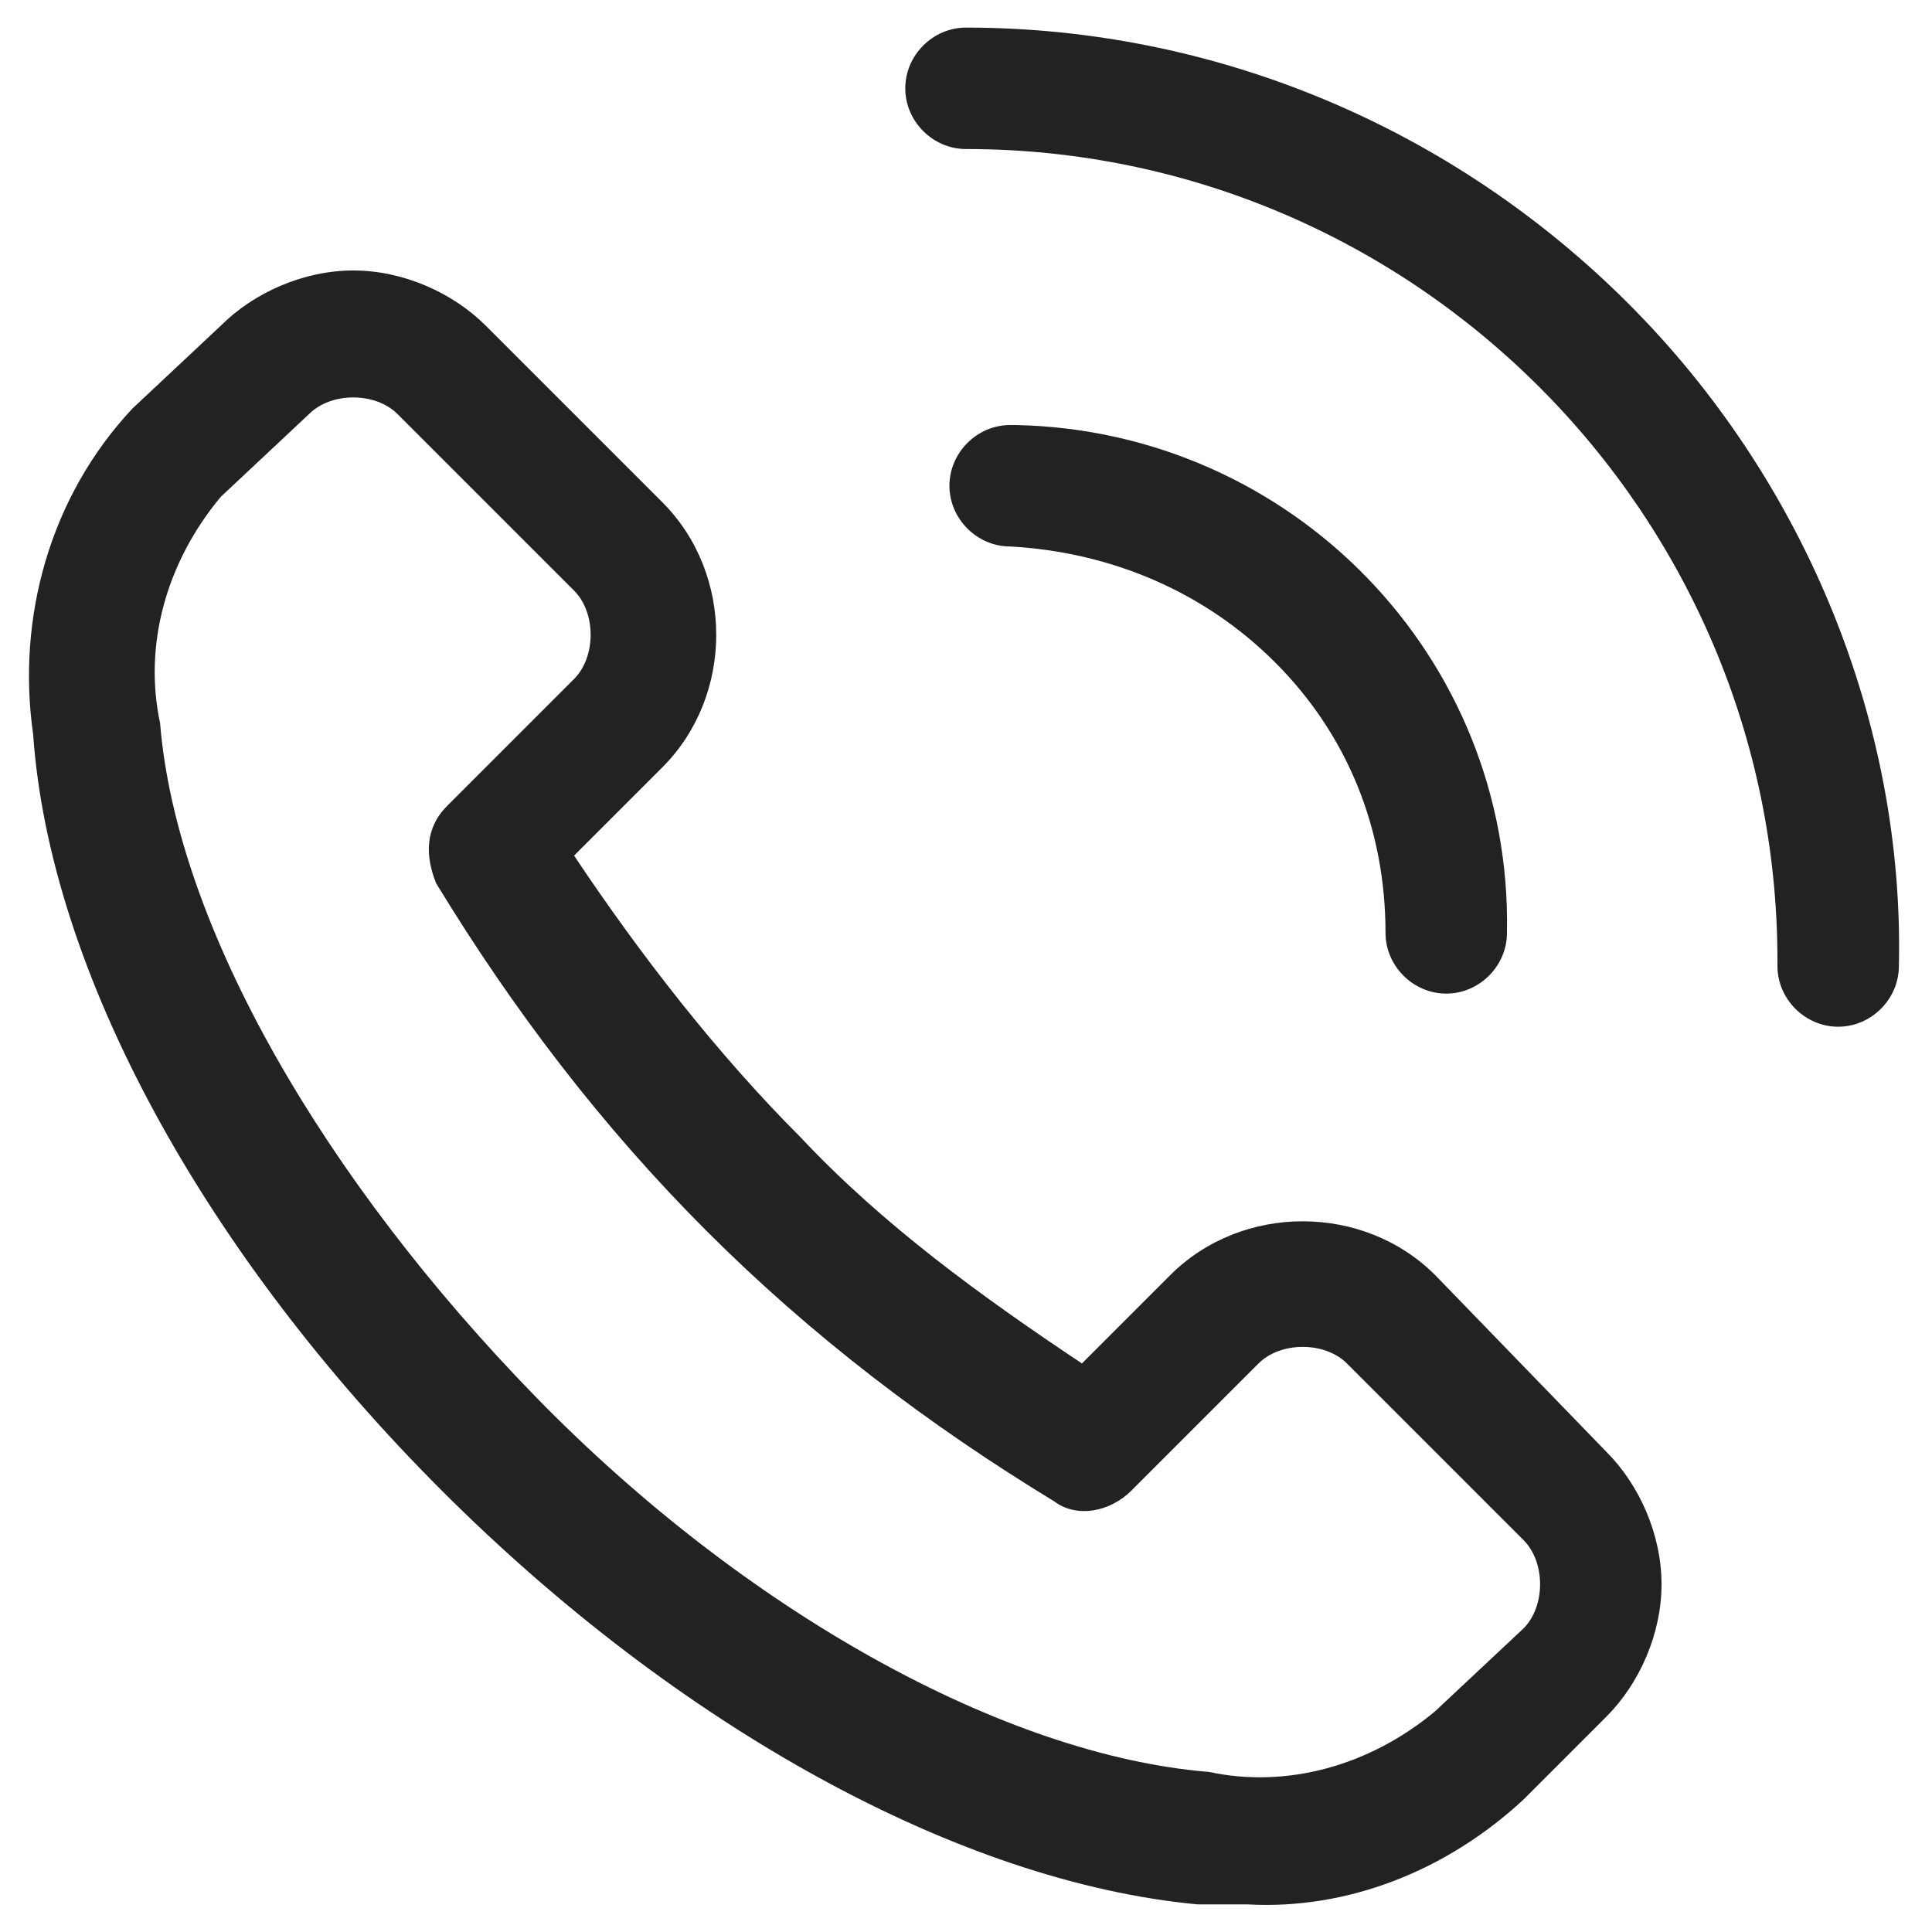 <?xml version="1.0" encoding="utf-8"?>
<!-- Generator: Adobe Illustrator 19.0.0, SVG Export Plug-In . SVG Version: 6.00 Build 0)  -->
<svg version="1.1" id="Layer_1" xmlns="http://www.w3.org/2000/svg" xmlns:xlink="http://www.w3.org/1999/xlink" x="0px" y="0px"
	 width="35px" height="35px" viewBox="0 0 35 35" style="enable-background:new 0 0 35 35;" xml:space="preserve">
<style type="text/css">
	.st0{fill:#222222;}
</style>
<g id="XMLID_1_">
	<path class="st0" d="M26,23.1c-1.3-1.3-3.5-1.3-4.8,0c0,0,0,0,0,0l-1.6,1.6c-1.8-1.2-3.6-2.5-5.1-4.1c-1.5-1.5-2.9-3.3-4.1-5.1
		l1.6-1.6c1.3-1.3,1.3-3.5,0-4.8c0,0,0,0,0,0L8.8,5.9c-0.6-0.6-1.5-1-2.4-1c-0.9,0-1.8,0.4-2.4,1L2.4,7.4C0.9,9,0.3,11.2,0.6,13.3
		C0.9,17.6,3.7,22.7,8,27s9.4,7.1,13.7,7.5c0.3,0,0.6,0,0.9,0c1.8,0.1,3.6-0.6,5-1.9l1.5-1.5c0.6-0.6,1-1.5,1-2.4
		c0-0.9-0.4-1.8-1-2.4L26,23.1z M27.6,29.5L26,31c-1.2,1-2.7,1.4-4.1,1.1c-3.7-0.3-8.4-2.9-12.2-6.8s-6.5-8.5-6.8-12.2
		C2.6,11.7,3,10.2,4,9l1.6-1.5c0.2-0.2,0.5-0.3,0.8-0.3c0.3,0,0.6,0.1,0.8,0.3l3.2,3.2c0.4,0.4,0.4,1.2,0,1.6l-2.3,2.3
		c-0.4,0.4-0.4,0.9-0.2,1.4c1.4,2.3,3,4.4,4.9,6.3c1.9,1.9,4,3.5,6.3,4.9c0.4,0.3,1,0.2,1.4-0.2l2.3-2.3c0.4-0.4,1.2-0.4,1.6,0
		l3.2,3.2c0.2,0.2,0.3,0.5,0.3,0.8C27.9,29,27.8,29.3,27.6,29.5L27.6,29.5z"/>
	<path id="XMLID_3_" class="st0" d="M29.5,5.5c-3.2-3.2-7.5-5-12-5c-0.6,0-1.1,0.5-1.1,1.1s0.5,1.1,1.1,1.1
		c8.1,0,14.7,6.6,14.7,14.7c0,0,0,0.1,0,0.1c0,0.6,0.5,1.1,1.1,1.1s1.1-0.5,1.1-1.1C34.5,13.1,32.7,8.7,29.5,5.5z"/>
	<path id="XMLID_2_" class="st0" d="M23.1,12c1.3,1.3,2,3,2,4.9c0,0.6,0.5,1.1,1.1,1.1c0.6,0,1.1-0.5,1.1-1.1c0.1-5-3.9-9.1-8.9-9.2
		c0,0-0.1,0-0.1,0c-0.6,0-1.1,0.5-1.1,1.1c0,0.6,0.5,1.1,1.1,1.1C20.1,10,21.8,10.7,23.1,12z"/>
</g>
</svg>
